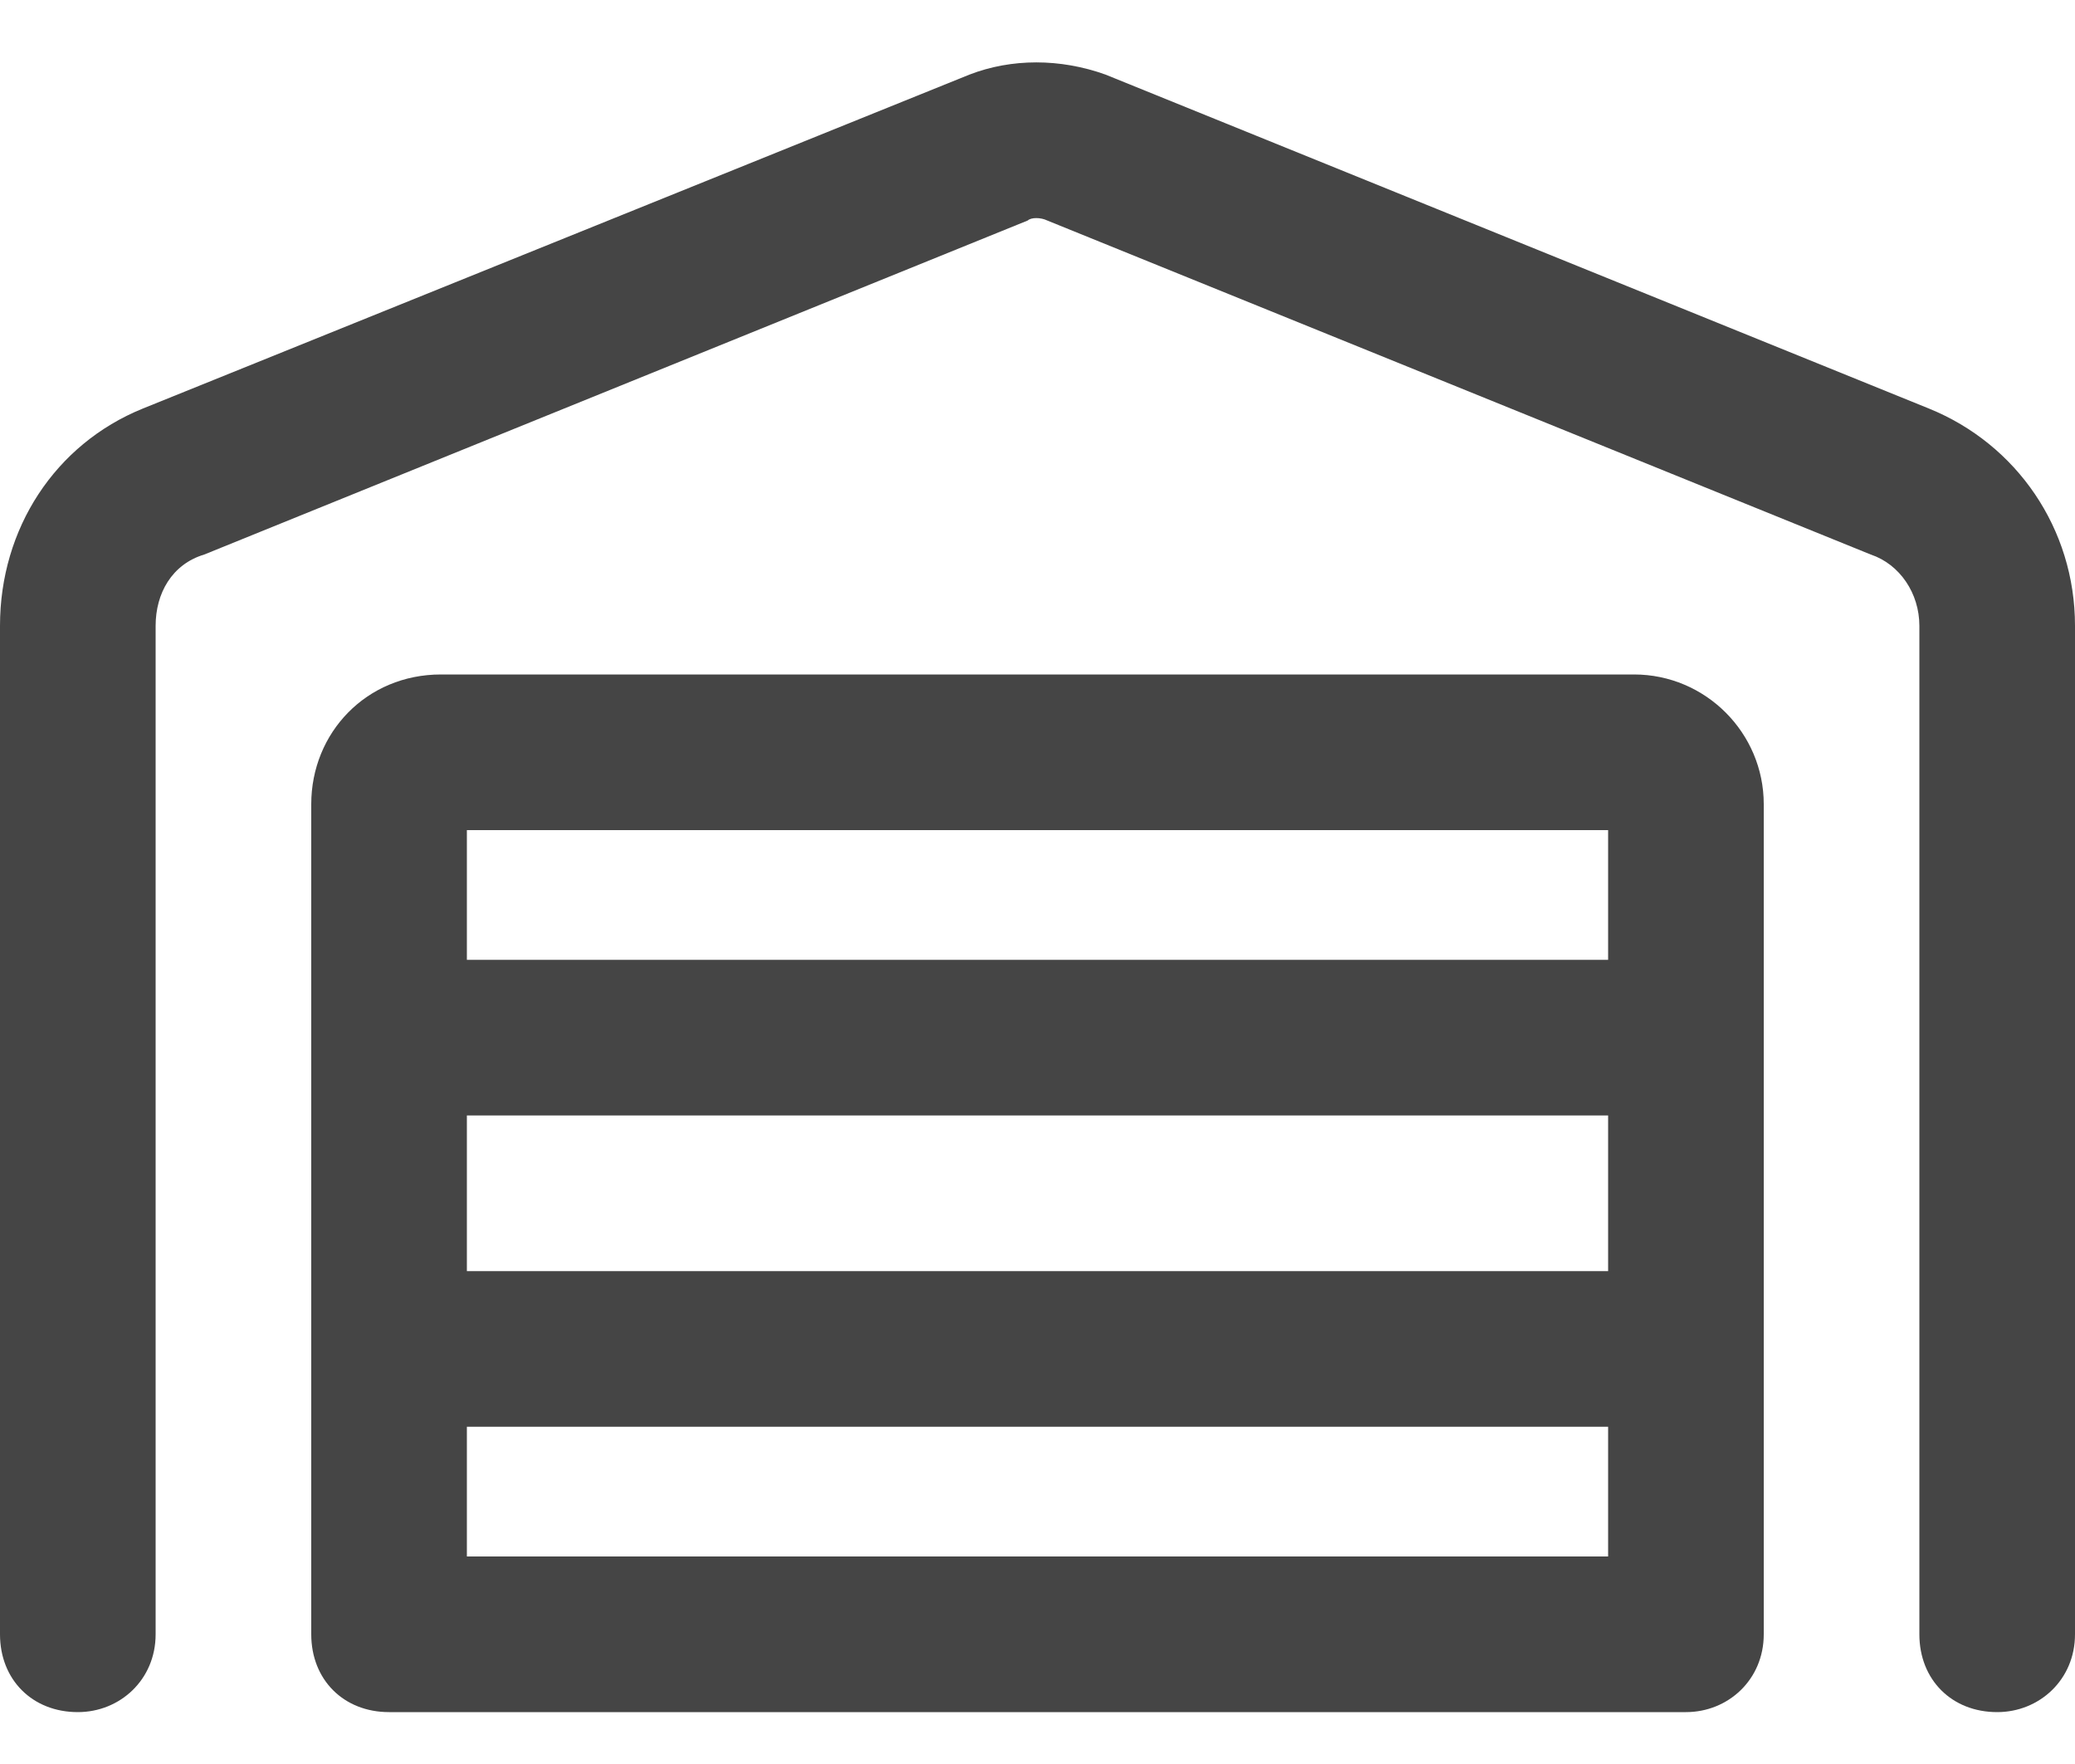 <svg width="20" height="17" viewBox="0 0 20 17" fill="none" xmlns="http://www.w3.org/2000/svg">
<path d="M10.094 2.125C10.031 2.094 9.938 2.094 9.906 2.125L1.969 5.344C1.656 5.438 1.5 5.719 1.5 6.031V15.75C1.5 16.188 1.156 16.5 0.75 16.5C0.312 16.5 0 16.188 0 15.75V6.031C0 5.094 0.531 4.281 1.375 3.938L9.344 0.719C9.75 0.562 10.219 0.562 10.656 0.719L18.594 3.938C19.438 4.281 20 5.094 20 6.031V15.75C20 16.188 19.656 16.5 19.25 16.5C18.812 16.5 18.5 16.188 18.5 15.75V6.031C18.5 5.719 18.312 5.438 18.031 5.344L10.094 2.125ZM4.5 10.75V12.25H15.5V10.75H4.5ZM4.5 15H15.5V13.75H4.5V15ZM3.75 16.5C3.312 16.5 3 16.188 3 15.75V7.75C3 7.062 3.531 6.5 4.25 6.5H15.75C16.438 6.5 17 7.062 17 7.75V15.75C17 16.188 16.656 16.5 16.25 16.5C16.219 16.5 16.219 16.5 16.219 16.5H3.75ZM4.5 9.25H15.5V8H4.5V9.25Z" fill="#454545"/>
</svg>
